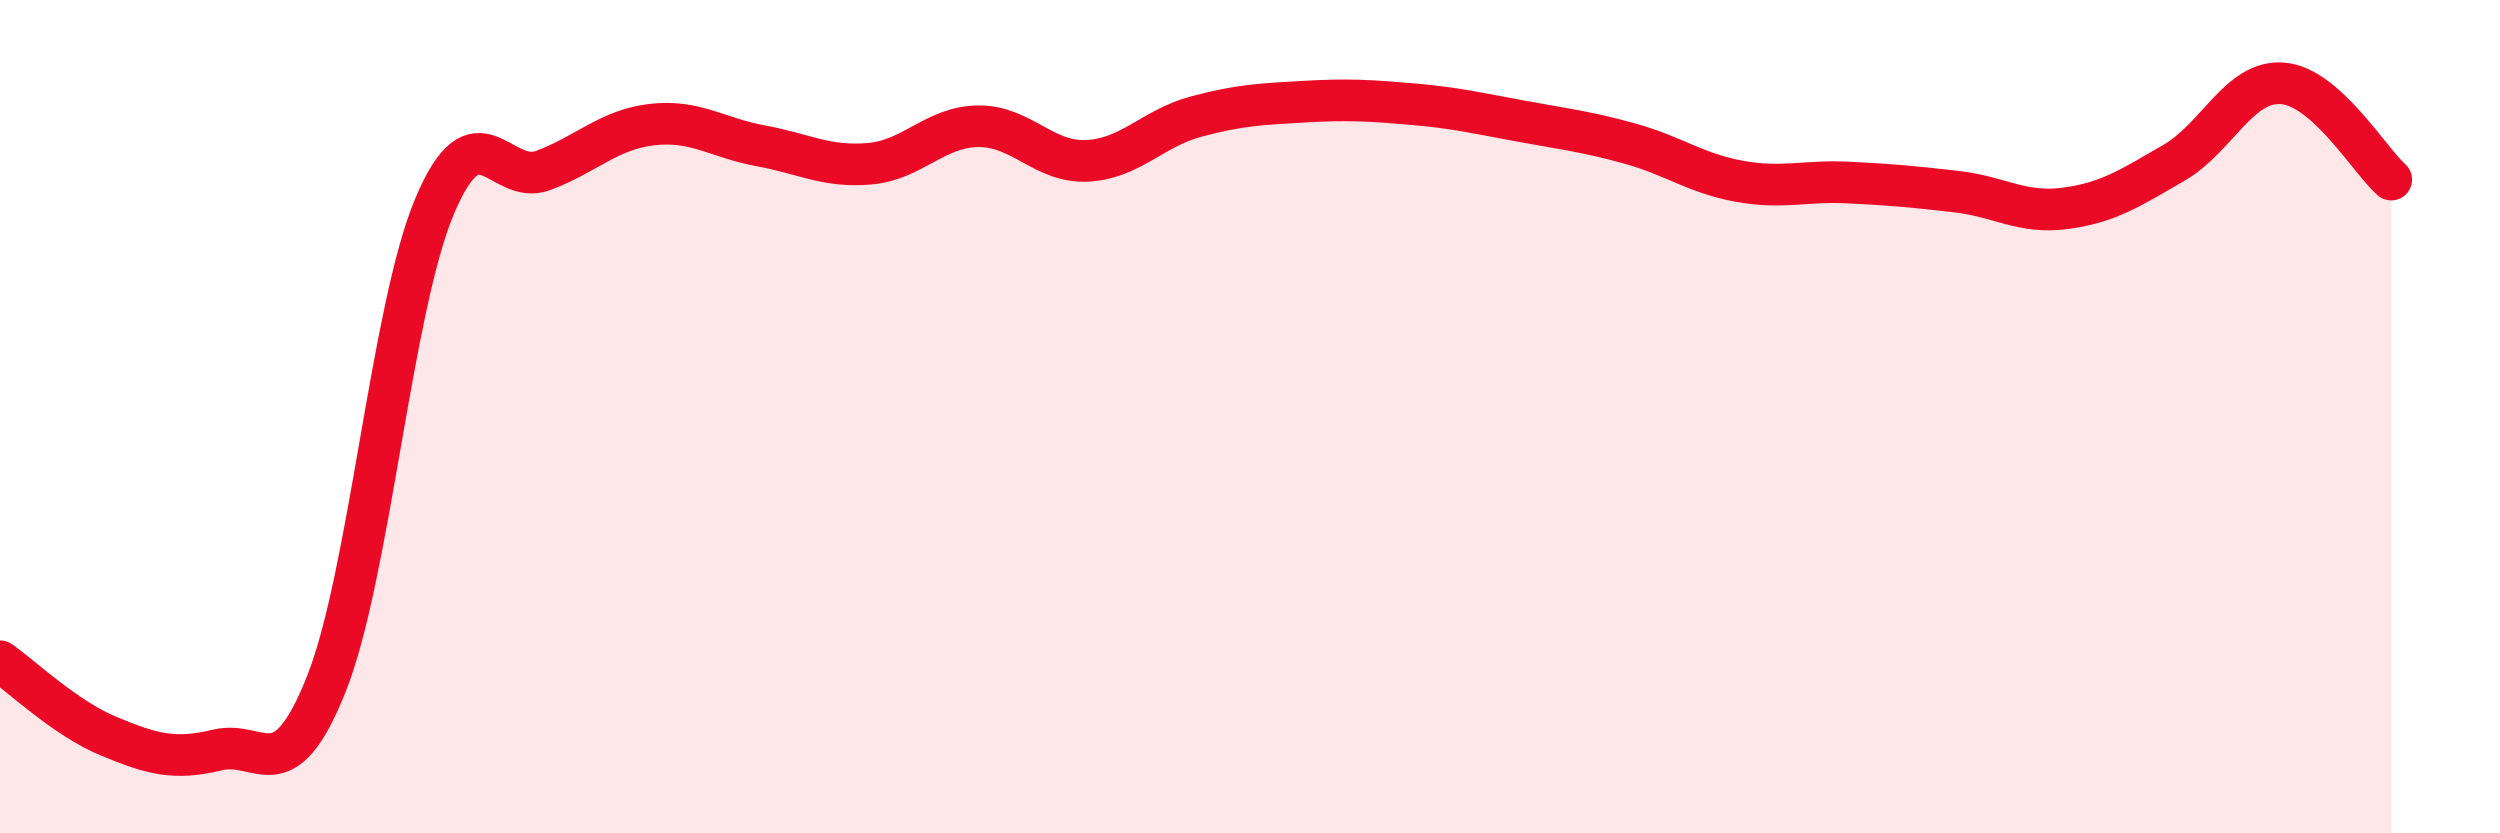 
    <svg width="60" height="20" viewBox="0 0 60 20" xmlns="http://www.w3.org/2000/svg">
      <path
        d="M 0,15.87 C 0.52,16.23 1.57,17.24 2.61,17.67 C 3.65,18.1 4.18,18.25 5.22,18 C 6.26,17.75 6.79,19.03 7.83,16.42 C 8.87,13.81 9.39,7.42 10.43,4.95 C 11.47,2.48 12,4.48 13.04,4.09 C 14.08,3.7 14.61,3.11 15.65,2.99 C 16.69,2.87 17.22,3.31 18.26,3.5 C 19.3,3.69 19.83,4.02 20.87,3.93 C 21.91,3.84 22.44,3.04 23.48,3.03 C 24.52,3.02 25.05,3.91 26.09,3.86 C 27.13,3.81 27.66,3.08 28.7,2.8 C 29.74,2.52 30.26,2.5 31.3,2.44 C 32.34,2.38 32.87,2.41 33.91,2.5 C 34.95,2.59 35.48,2.72 36.52,2.91 C 37.56,3.1 38.09,3.16 39.13,3.45 C 40.17,3.74 40.7,4.16 41.74,4.35 C 42.78,4.54 43.31,4.33 44.35,4.38 C 45.39,4.43 45.92,4.48 46.96,4.6 C 48,4.72 48.53,5.14 49.57,5 C 50.61,4.86 51.13,4.51 52.17,3.91 C 53.21,3.31 53.74,1.92 54.78,2 C 55.82,2.08 56.87,3.85 57.39,4.31L57.39 20L0 20Z"
        fill="#EB0A25"
        opacity="0.1"
        stroke-linecap="round"
        stroke-linejoin="round"
      />
      <path
        d="M 0,15.87 C 0.52,16.23 1.57,17.24 2.61,17.67 C 3.65,18.1 4.18,18.25 5.22,18 C 6.26,17.75 6.79,19.03 7.83,16.42 C 8.87,13.81 9.39,7.42 10.43,4.95 C 11.47,2.48 12,4.48 13.04,4.09 C 14.08,3.7 14.61,3.11 15.65,2.99 C 16.69,2.87 17.22,3.31 18.26,3.5 C 19.3,3.69 19.83,4.02 20.87,3.93 C 21.91,3.84 22.44,3.04 23.48,3.03 C 24.52,3.02 25.05,3.91 26.09,3.86 C 27.13,3.81 27.66,3.08 28.7,2.8 C 29.74,2.52 30.26,2.5 31.3,2.44 C 32.34,2.38 32.87,2.41 33.91,2.5 C 34.95,2.59 35.48,2.72 36.52,2.91 C 37.56,3.1 38.09,3.16 39.13,3.45 C 40.17,3.74 40.7,4.16 41.74,4.35 C 42.78,4.54 43.31,4.33 44.35,4.38 C 45.39,4.43 45.92,4.48 46.96,4.6 C 48,4.72 48.53,5.14 49.57,5 C 50.61,4.86 51.13,4.51 52.17,3.91 C 53.21,3.31 53.74,1.92 54.78,2 C 55.82,2.08 56.87,3.85 57.39,4.31"
        stroke="#EB0A25"
        stroke-width="1"
        fill="none"
        stroke-linecap="round"
        stroke-linejoin="round"
      />
    </svg>
  